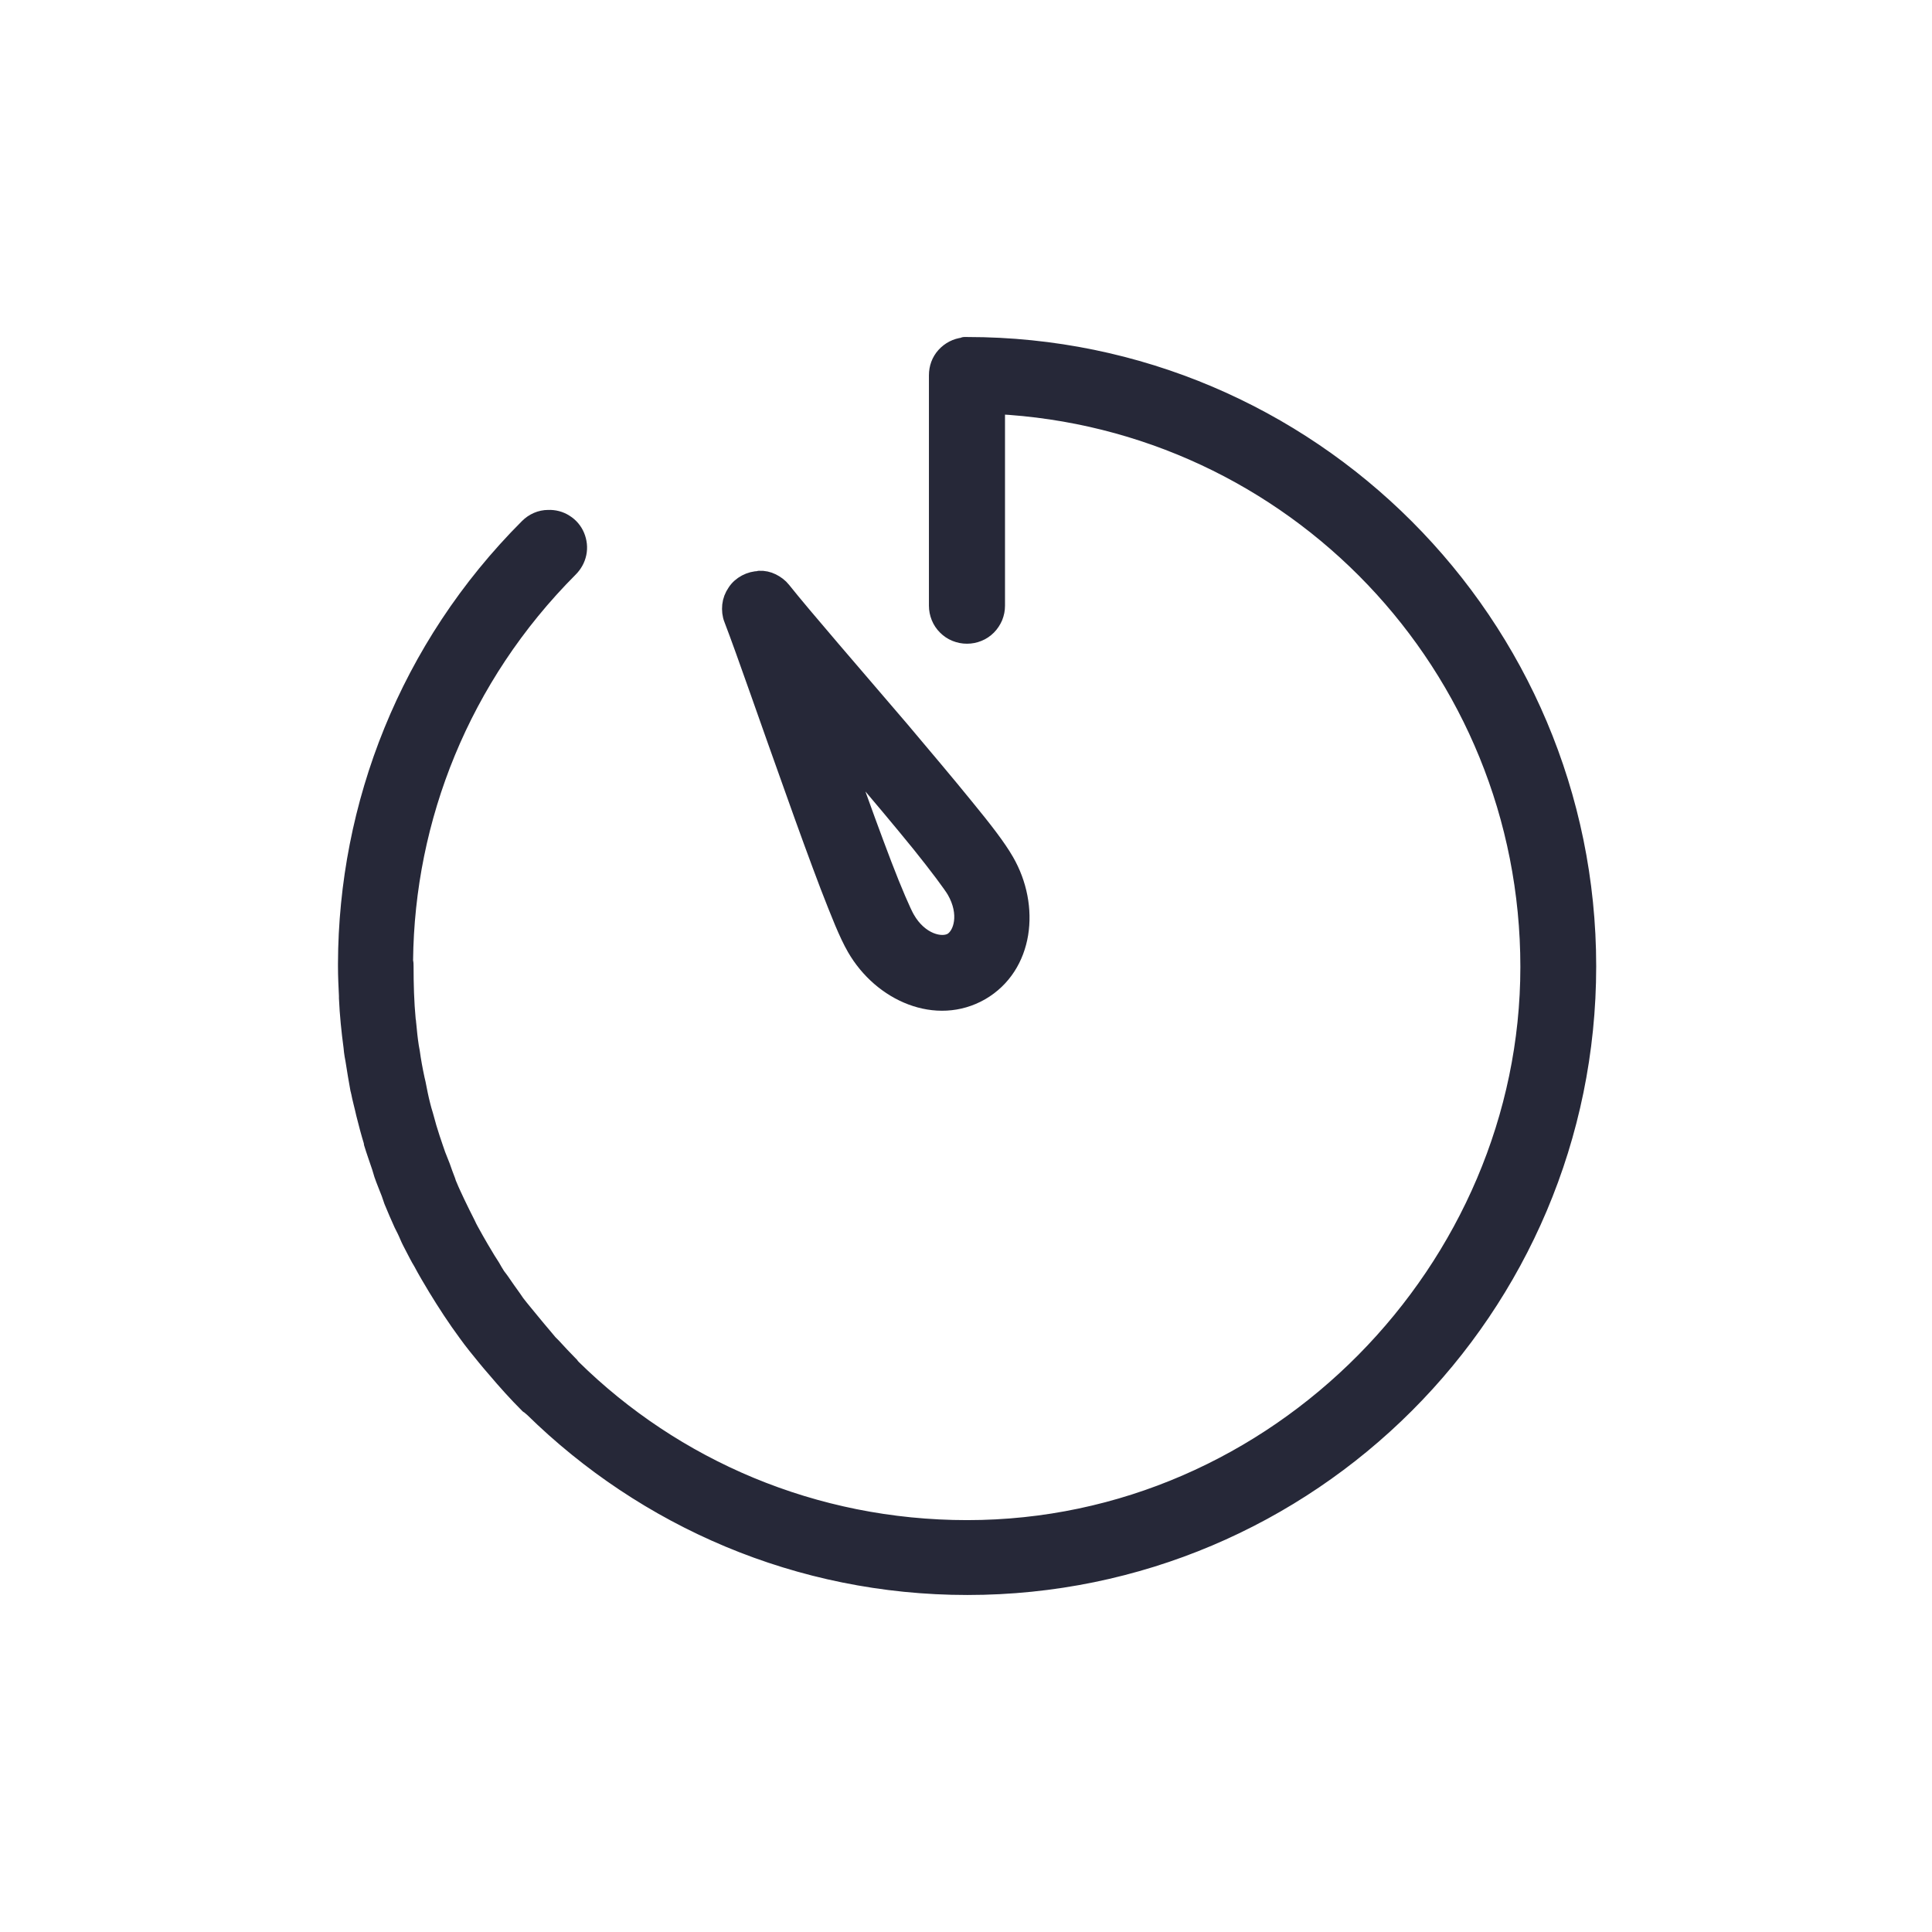 <svg width="80" height="80" viewBox="0 0 80 80" fill="none" xmlns="http://www.w3.org/2000/svg">
<path fill-rule="evenodd" clip-rule="evenodd" d="M39.9 14.35C39.61 14.38 39.34 14.52 39.14 14.74C38.94 14.96 38.84 15.24 38.84 15.54V25.08C38.84 25.24 38.87 25.39 38.93 25.54C38.99 25.69 39.08 25.82 39.19 25.93C39.3 26.04 39.43 26.13 39.58 26.19C39.73 26.25 39.88 26.28 40.04 26.28C40.2 26.28 40.35 26.25 40.5 26.19C40.65 26.13 40.78 26.04 40.89 25.93C41 25.82 41.09 25.68 41.15 25.54C41.21 25.39 41.24 25.24 41.24 25.08V16.77C53.56 17.39 63.33 27.55 63.33 40.04C63.33 52.53 52.92 63.32 40.05 63.32C33.68 63.32 27.9 60.79 23.7 56.66C23.69 56.65 23.68 56.64 23.66 56.62C23.64 56.6 23.64 56.58 23.62 56.56C23.6 56.54 23.58 56.52 23.56 56.5C23.32 56.26 23.1 56.02 22.87 55.77C22.84 55.74 22.81 55.71 22.78 55.68C22.76 55.66 22.74 55.64 22.72 55.62C22.65 55.54 22.59 55.46 22.52 55.38C22.33 55.16 22.15 54.94 21.96 54.71C21.76 54.46 21.55 54.22 21.36 53.97C21.32 53.91 21.27 53.84 21.23 53.78C21.05 53.53 20.88 53.29 20.71 53.04C20.66 52.97 20.61 52.91 20.56 52.84C20.48 52.72 20.41 52.59 20.34 52.47C20.21 52.27 20.09 52.08 19.97 51.87C19.94 51.82 19.91 51.77 19.88 51.72C19.73 51.47 19.59 51.21 19.45 50.96C19.4 50.87 19.36 50.79 19.32 50.7C19.17 50.41 19.03 50.12 18.89 49.83C18.78 49.59 18.66 49.35 18.56 49.1C18.53 49.04 18.51 48.98 18.49 48.91C18.41 48.71 18.34 48.51 18.27 48.31C18.21 48.15 18.14 47.99 18.08 47.83C18.05 47.74 18.02 47.66 17.99 47.57C17.89 47.29 17.8 47 17.71 46.71C17.66 46.53 17.61 46.35 17.56 46.17C17.52 46.04 17.48 45.91 17.45 45.78C17.37 45.47 17.31 45.16 17.25 44.85C17.24 44.79 17.22 44.74 17.21 44.68C17.13 44.31 17.06 43.93 17.01 43.56C17 43.49 16.98 43.41 16.97 43.34C16.92 43.02 16.89 42.71 16.86 42.39C16.86 42.34 16.85 42.29 16.84 42.24C16.77 41.5 16.75 40.76 16.75 40.01C16.75 39.94 16.75 39.87 16.73 39.81C16.73 39.8 16.73 39.78 16.73 39.77C16.79 33.89 19.08 28.03 23.57 23.53C23.74 23.36 23.86 23.15 23.91 22.91C23.96 22.67 23.93 22.43 23.84 22.21C23.75 21.99 23.59 21.8 23.38 21.67C23.18 21.54 22.94 21.48 22.7 21.49C22.39 21.49 22.1 21.62 21.88 21.84C16.9 26.82 14.39 33.36 14.37 39.9C14.37 39.94 14.37 39.97 14.37 40.01C14.37 40.42 14.39 40.83 14.41 41.24V41.33C14.44 42.01 14.51 42.69 14.6 43.36C14.61 43.47 14.62 43.58 14.64 43.69C14.65 43.76 14.67 43.84 14.68 43.91C14.74 44.31 14.81 44.71 14.88 45.1C14.88 45.13 14.89 45.15 14.9 45.17C14.96 45.49 15.05 45.8 15.12 46.12C15.22 46.52 15.32 46.9 15.44 47.29C15.44 47.3 15.44 47.32 15.44 47.33C15.54 47.66 15.66 47.99 15.77 48.32C15.8 48.42 15.83 48.52 15.86 48.62C15.95 48.88 16.06 49.14 16.16 49.4C16.2 49.51 16.23 49.61 16.27 49.72C16.4 50.04 16.54 50.36 16.68 50.67C16.72 50.76 16.77 50.84 16.81 50.93C16.89 51.09 16.95 51.26 17.03 51.41C17.12 51.59 17.22 51.77 17.31 51.95C17.36 52.05 17.42 52.15 17.48 52.25C17.67 52.61 17.88 52.96 18.09 53.31C18.48 53.95 18.89 54.58 19.34 55.19C19.59 55.54 19.87 55.88 20.14 56.21C20.27 56.37 20.4 56.52 20.53 56.67C20.96 57.18 21.41 57.68 21.89 58.16H21.91C21.96 58.21 22.02 58.26 22.08 58.31C26.72 62.86 33.06 65.67 40.06 65.67C54.22 65.67 65.72 54.17 65.72 40.01C65.72 25.85 54.22 14.33 40.06 14.33C40.02 14.33 39.97 14.33 39.93 14.33L39.9 14.35Z" fill="#262838" stroke="#262838" stroke-width="0.75" stroke-linecap="round" stroke-linejoin="round"/>
<path fill-rule="evenodd" clip-rule="evenodd" d="M31.45 24.02C31.26 24.02 31.07 24.07 30.9 24.16C30.73 24.25 30.58 24.38 30.48 24.54C30.37 24.7 30.3 24.88 30.28 25.07C30.26 25.26 30.28 25.46 30.35 25.63C30.87 26.98 31.89 29.95 32.9 32.76C33.4 34.17 33.9 35.54 34.33 36.67C34.77 37.8 35.1 38.65 35.44 39.24C36.52 41.11 38.78 42.1 40.61 41.05C42.43 39.99 42.7 37.54 41.62 35.67C41.28 35.08 40.72 34.36 39.95 33.42C39.18 32.47 38.24 31.36 37.28 30.22C35.34 27.95 33.28 25.58 32.38 24.45C32.27 24.31 32.12 24.2 31.96 24.12C31.8 24.04 31.62 24 31.44 24.01L31.45 24.02ZM34.79 30.96C35.02 31.23 35.25 31.5 35.48 31.77C36.44 32.9 37.37 34.01 38.11 34.92C38.85 35.84 39.43 36.62 39.57 36.86C40.13 37.83 39.87 38.72 39.43 38.99C38.98 39.25 38.06 39.02 37.51 38.05C37.37 37.81 36.98 36.92 36.56 35.82C36.14 34.72 35.64 33.36 35.15 31.96C35.03 31.62 34.91 31.29 34.79 30.95V30.96Z" fill="#262838" stroke="#262838" stroke-width="0.75" stroke-linecap="round" stroke-linejoin="round"/>
</svg>
